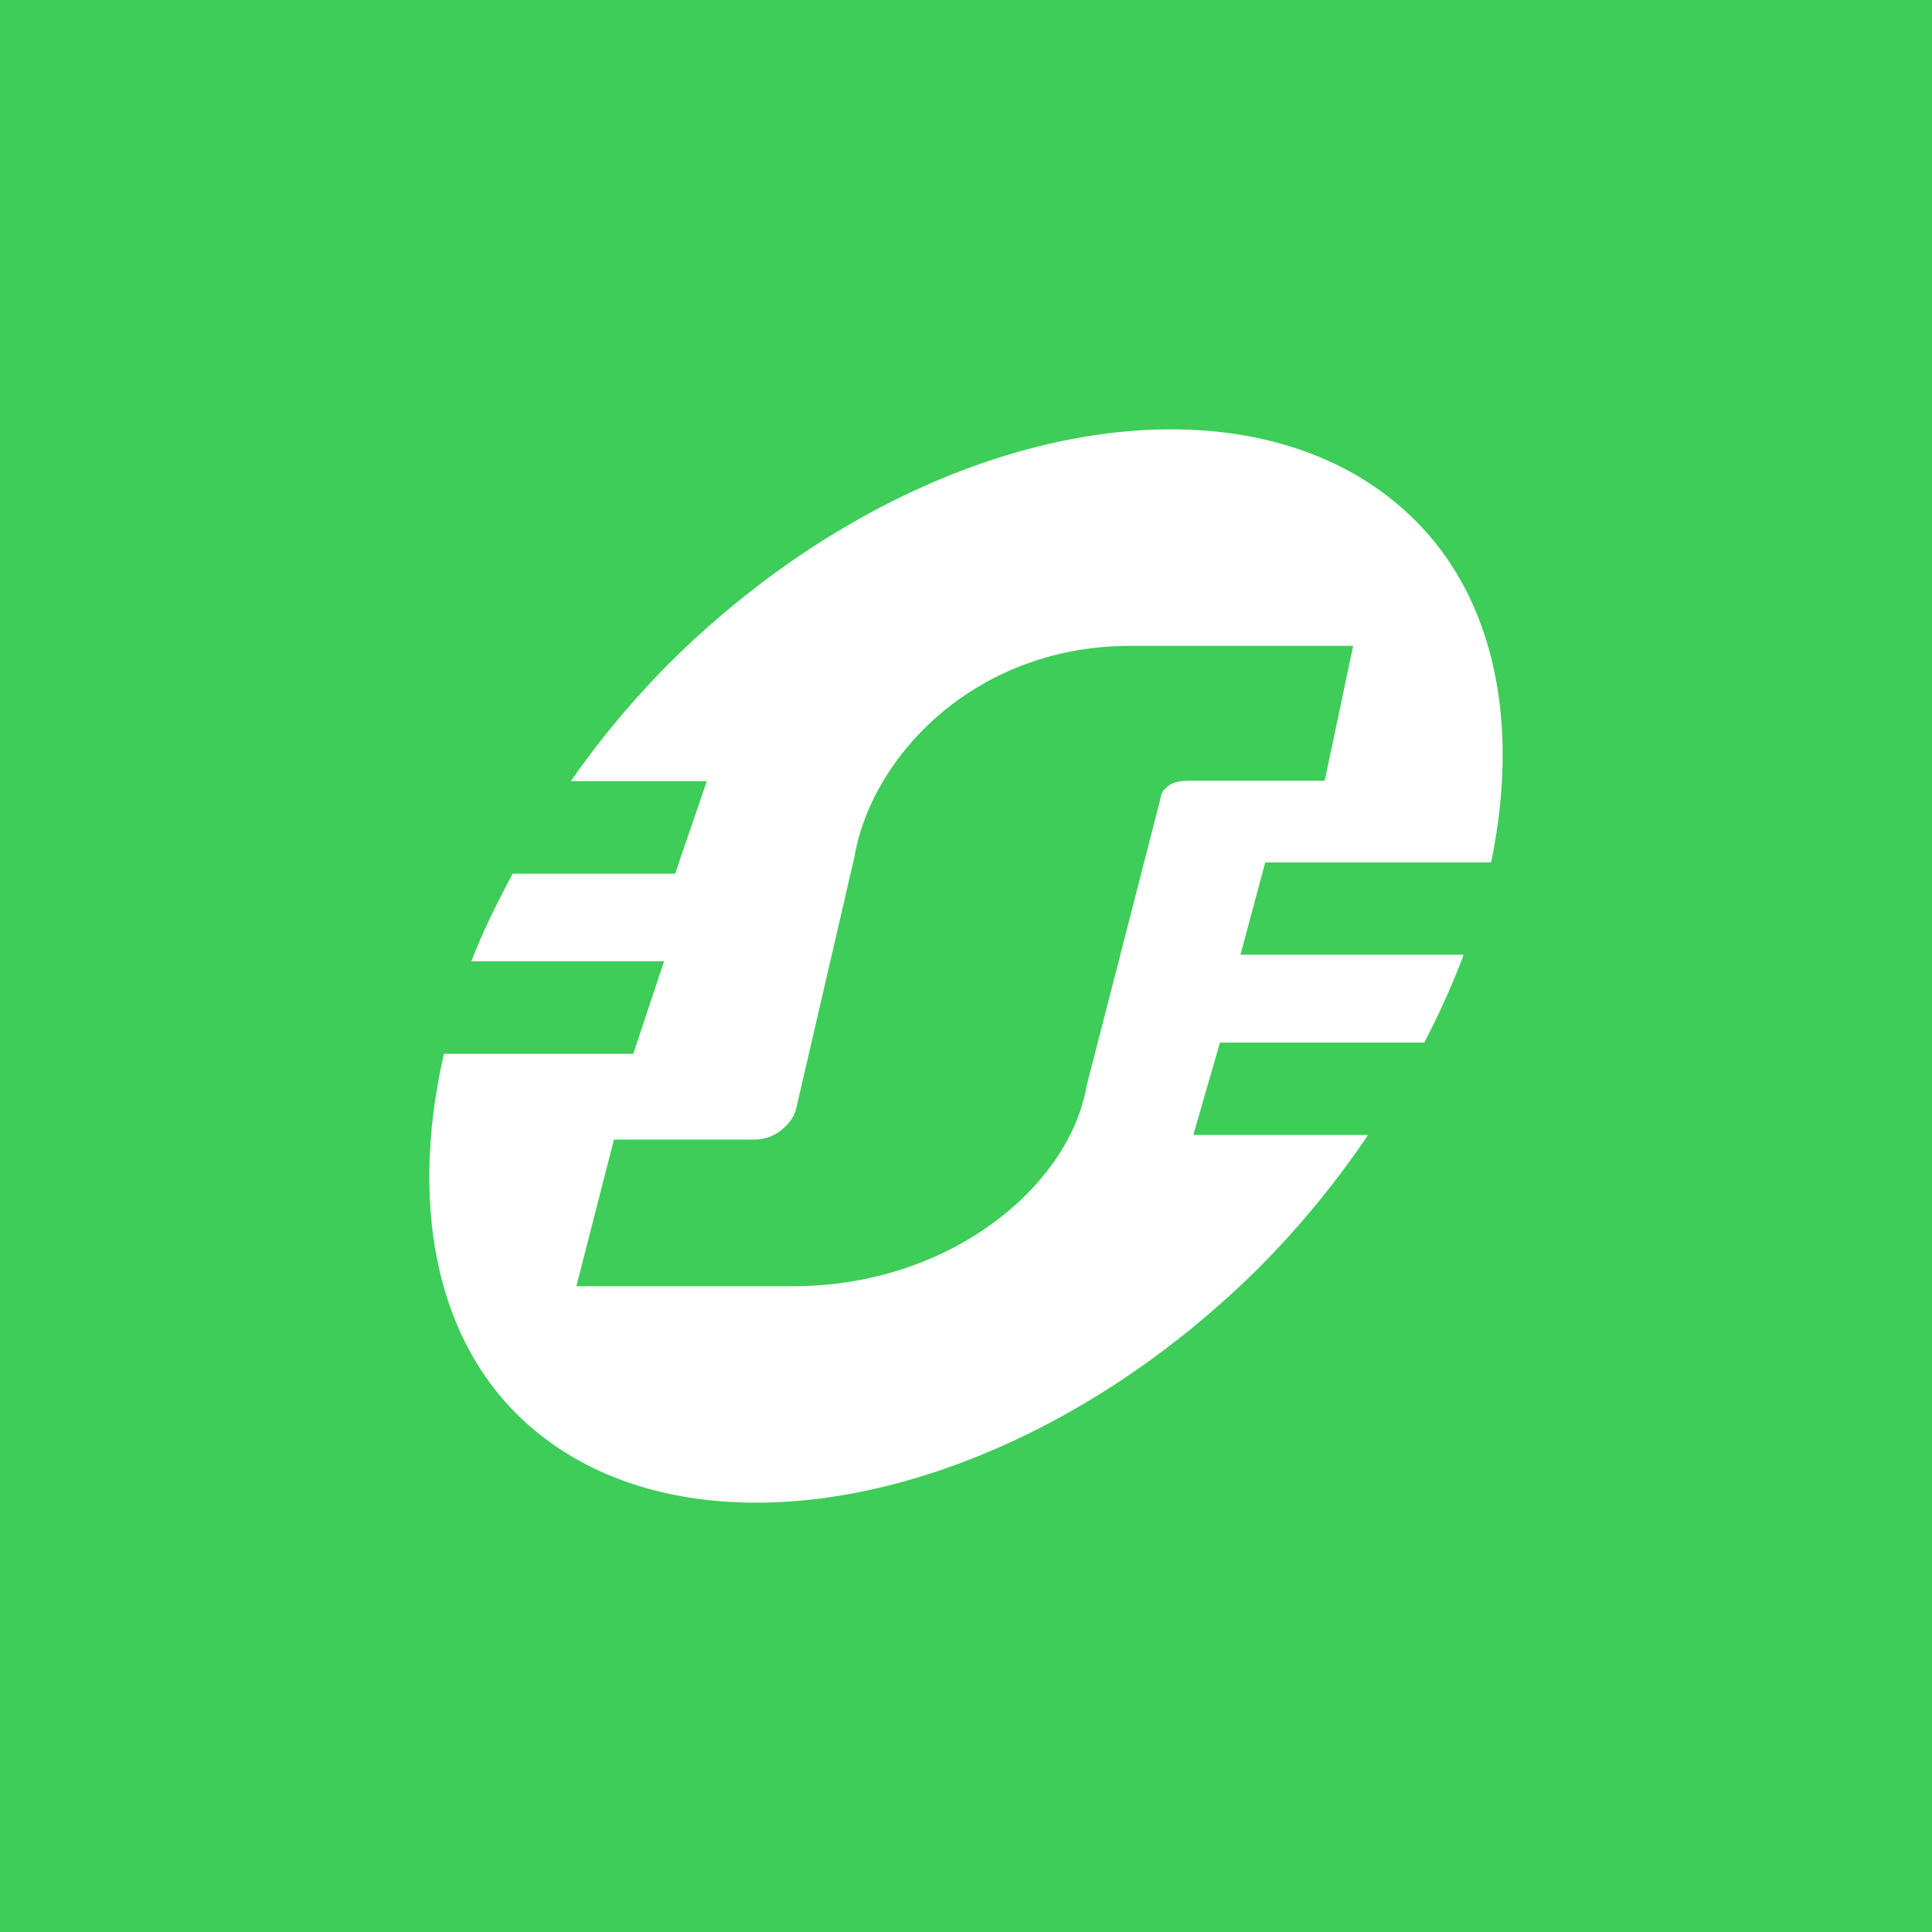 <!-- by TradingView --><svg width="18" height="18" xmlns="http://www.w3.org/2000/svg"><path fill="#3DCD58" d="M0 0h18v18H0z"/><path d="M11.09 7.274c-.134 0-.19.023-.245.086-.022.024-.03.05-.038.099l-.684 2.66c-.16.933-1.276 1.864-2.73 1.864H5.37l.35-1.366h1.3c.132 0 .236-.05.323-.15a.321.321 0 00.08-.161l.538-2.324c.16-.934 1.12-1.965 2.574-1.965h2.072l-.265 1.257H11.09zm.467 1.621l.231-.86h2.104c.26-1.248.056-2.404-.682-3.161-1.493-1.533-4.616-1.012-6.942 1.273a8.26 8.26 0 00-.95 1.131h1.267l-.295.862H4.776c-.144.272-.28.542-.384.816h1.795l-.287.862H4.136c-.301 1.318-.11 2.547.65 3.327 1.474 1.513 4.587.981 6.913-1.304a8.432 8.432 0 001.047-1.267h-1.628l.248-.86h1.903a7.47 7.47 0 00.368-.819h-2.08z" fill="#fff"/></svg>